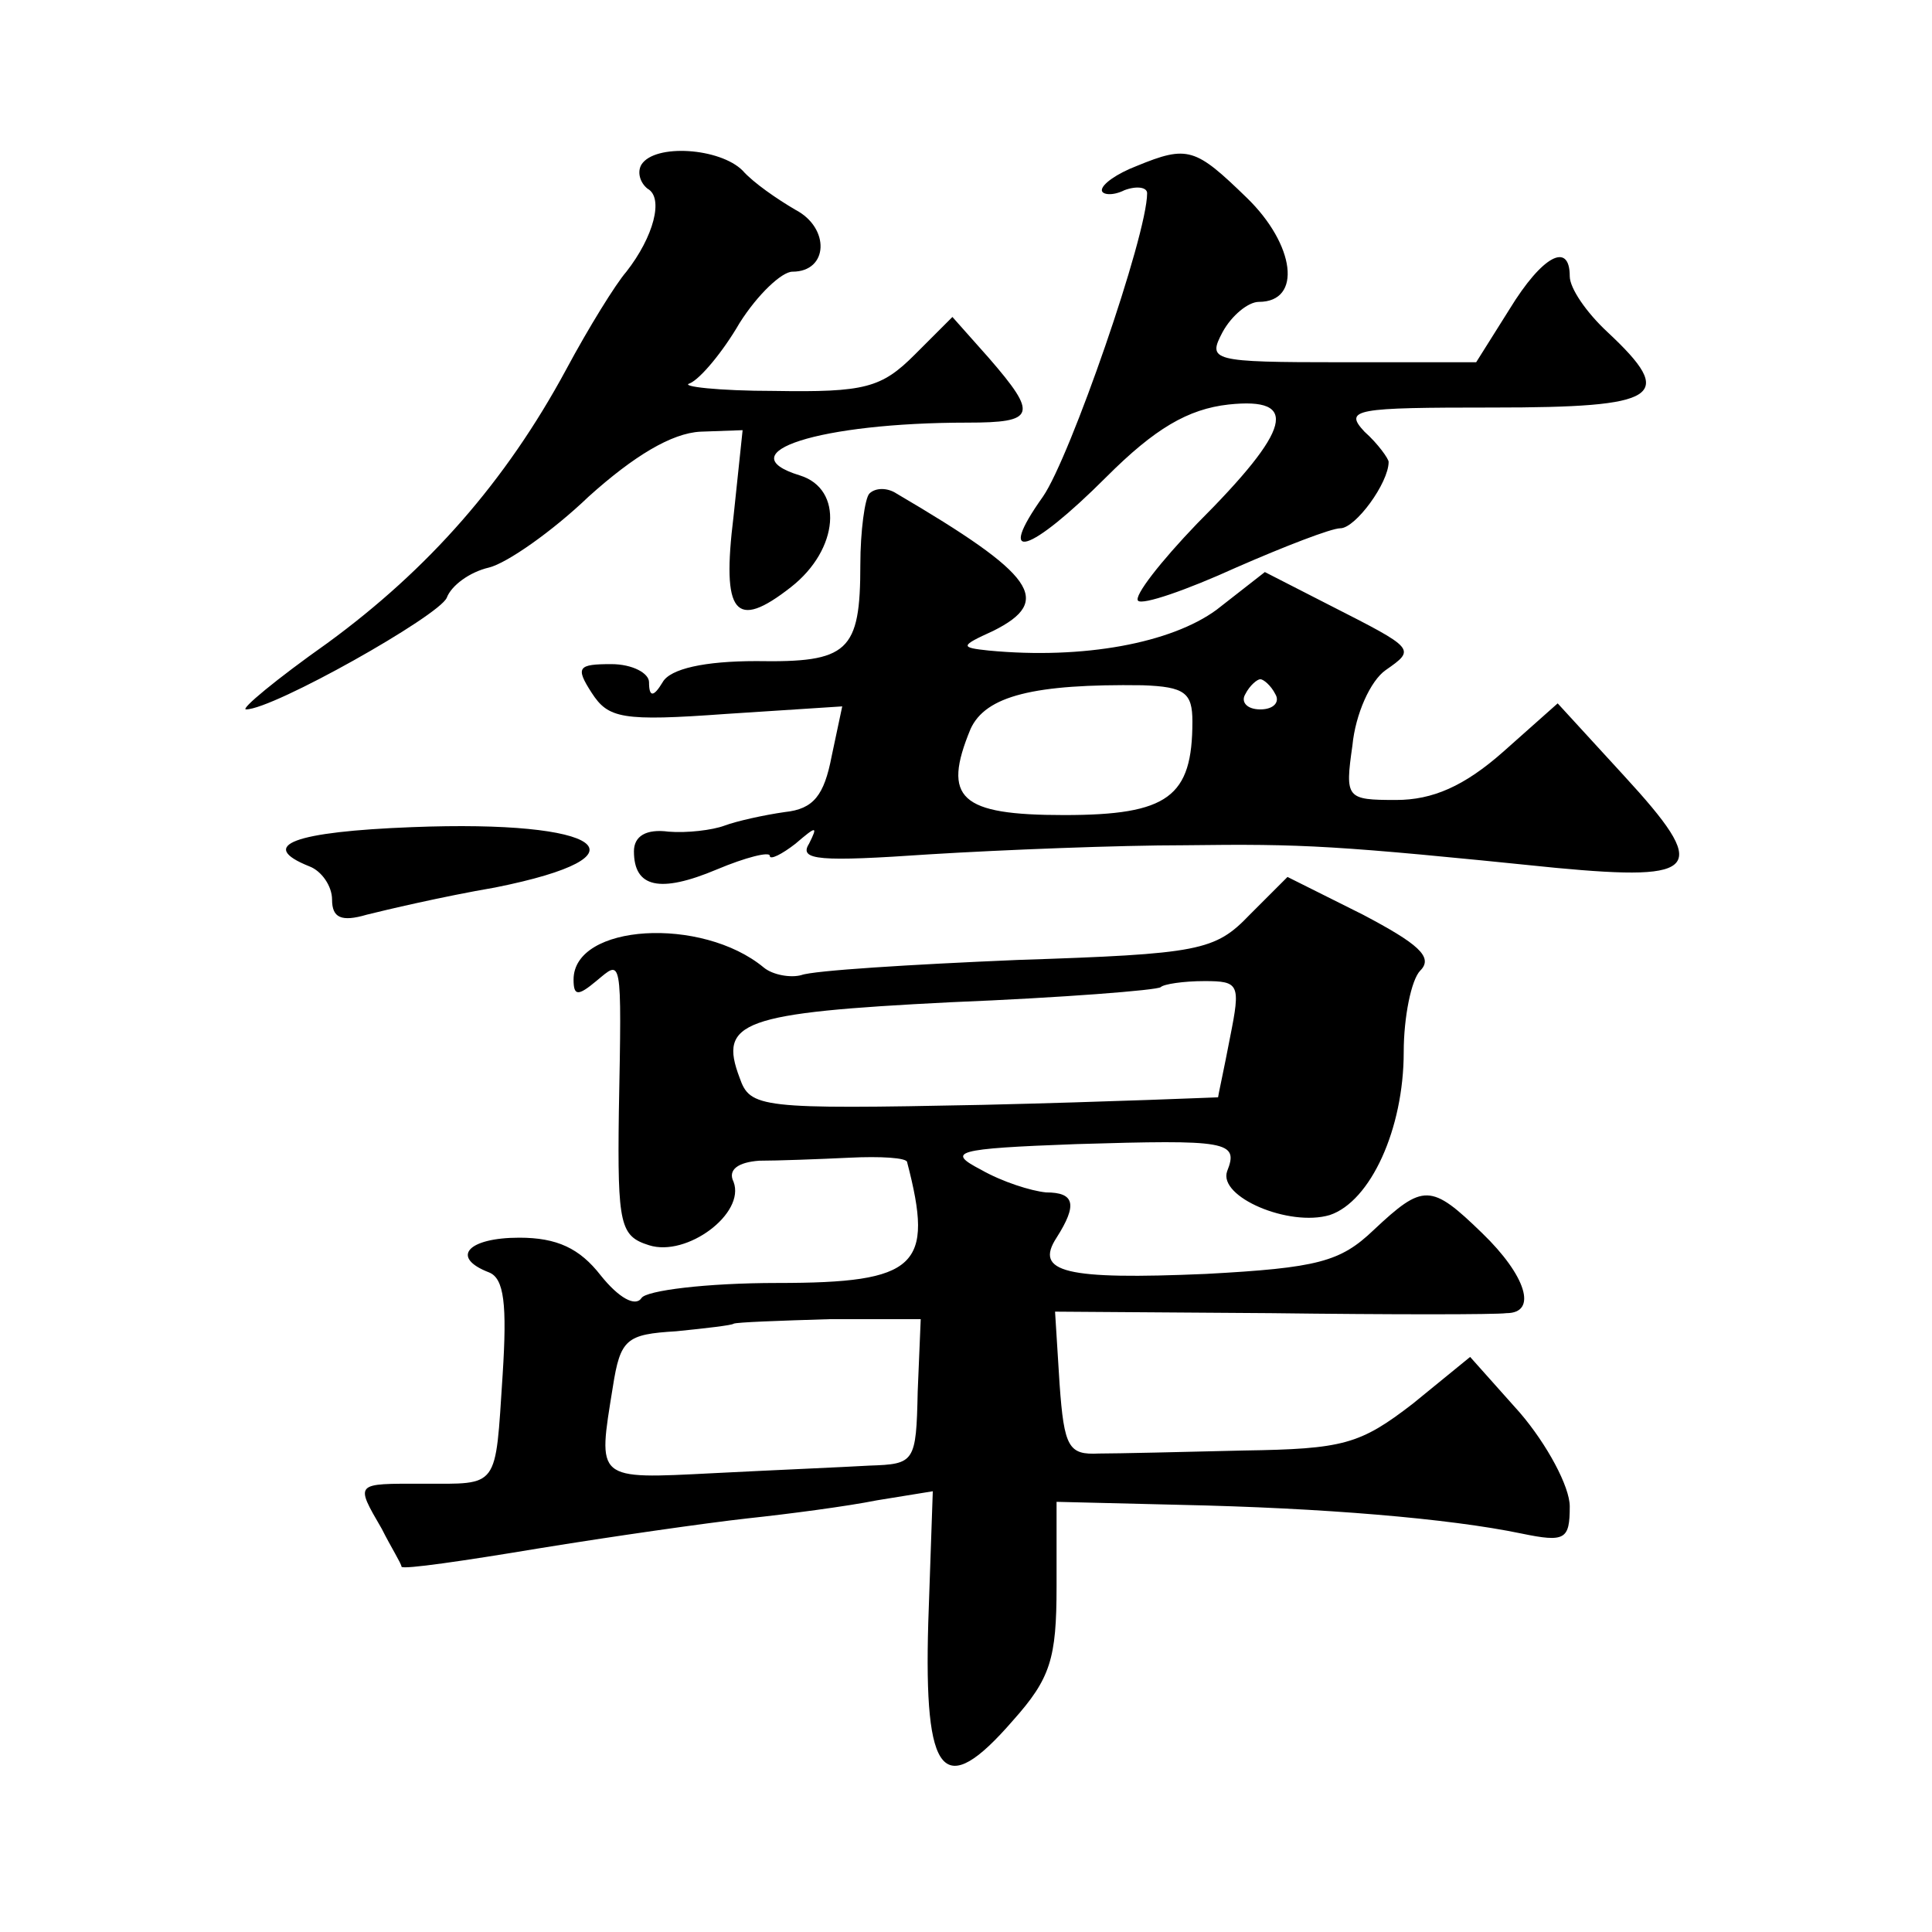 <?xml version="1.0" standalone="no"?>
<!DOCTYPE svg PUBLIC "-//W3C//DTD SVG 20010904//EN"
 "http://www.w3.org/TR/2001/REC-SVG-20010904/DTD/svg10.dtd">
<svg version="1.0" xmlns="http://www.w3.org/2000/svg"
 width="128pt" height="128pt" viewBox="0 0 128 128"
 preserveAspectRatio="xMidYMid meet">
<g transform="translate(0,128) scale(0.1,-0.1)"
fill="#0" stroke="none">
<path d="M425 1171 c-3 -5 -1 -12 4 -16 11 -6 4 -32 -14 -55 -7 -8 -25 -37 -40
-65 -40 -74 -91 -132 -158 -181 -34 -24 -58 -44 -54 -44 18 0 128 62 133 74 3 8
15 17 28 20 12 3 42 24 66 47 30 27 55 42 74 43 l28 1 -6 -57 c-8 -65 1 -76 38
-47 32 25 35 65 6 74 -49 15 13 35 111 35 45 0 47 5 14 43 l-24 27 -25 -25 c-22
-22 -33 -25 -93 -24 -37 0 -63 3 -56 5 7 3 22 21 33 40 12 19 28 34 35 34 24 0
25 29 2 41 -12 7 -28 18 -35 26 -15 15 -58 18 -67 4z M753 1170 c-13 -5 -23 -12
-23 -16 0 -3 7 -4 15 0 8 3 15 2 15 -2 0 -28 -51 -175 -69 -201 -32 -45 -9 -38
42 13 32 32 54 45 81 48 47 5 42 -16 -21 -79 -24 -25 -42 -48 -39 -51 3 -3 32 7
65 22 32 14 63 26 69 26 10 0 32 30 32 44 0 2 -7 12 -16 20 -14 15 -6 16 85 16
111 0 122 7 76 50 -14 13 -25 29 -25 37 0 23 -18 14 -40 -22 l-22 -35 -89 0 c-87
0 -89 1 -79 20 6 11 17 20 24 20 29 0 24 38 -8 69 -34 33 -39 35 -73 21z M576 953
c-3 -3 -6 -25 -6 -47 0 -58 -8 -65 -69 -64 -34 0 -57 -5 -62 -14 -6 -10 -9 -10
-9 0 0 6 -11 12 -25 12 -22 0 -24 -2 -13 -19 11 -17 20 -19 89 -14 l77 5 -7 -33
c-5 -26 -12 -35 -31 -37 -14 -2 -32 -6 -40 -9 -8 -3 -25 -5 -37 -4 -15 2 -23 -3
-23 -13 0 -24 17 -28 55 -12 19 8 35 12 35 9 0 -3 8 1 17 8 14 12 15 12 9 0 -7
-11 7 -12 80 -7 49 3 125 6 169 6 79 1 99 0 246 -15 96 -9 102 -1 45 61 l-44 48
-36 -32 c-26 -23 -47 -32 -71 -32 -33 0 -34 1 -29 36 2 21 12 43 22 50 20 14 20
14 -37 43 l-43 22 -32 -25 c-30 -22 -88 -33 -151 -27 -19 2 -19 3 3 13 40 20 28
37 -64 91 -6 4 -14 4 -18 0z m214 -151 c0 -50 -16 -62 -85 -62 -69 0 -81 11 -62
57 10 22 42 30 114 29 28 -1 33 -5 33 -24z m55 18 c3 -5 -1 -10 -10 -10 -9 0 -13
5 -10 10 3 6 8 10 10 10 2 0 7 -4 10 -10z M273 732 c-78 -3 -103 -12 -68 -26 8
-3 15 -13 15 -22 0 -12 6 -15 23 -10 12 3 50 12 85 18 105 21 72 45 -55 40z M828
674 c-23 -24 -33 -26 -154 -30 -71 -3 -135 -7 -143 -10 -7 -2 -19 0 -25 5 -41 34
-126 29 -126 -8 0 -11 3 -11 15 -1 17 14 17 19 15 -87 -1 -75 1 -82 20 -88 25 -8
64 21 56 42 -4 8 3 13 17 14 12 0 39 1 60 2 20 1 38 0 38 -3 18 -69 7 -80 -86 -80
-47 0 -87 -5 -90 -10 -4 -6 -15 0 -27 15 -14 18 -29 25 -54 25 -34 0 -46 -13 -20
-23 10 -4 12 -21 9 -68 -5 -76 -2 -72 -53 -72 -45 0 -45 1 -27 -30 6 -12 13 -23
13 -25 1 -2 42 4 90 12 49 8 112 17 139 20 28 3 66 8 86 12 l37 6 -3 -87 c-3 -103
10 -118 56 -65 25 28 29 41 29 89 l0 56 82 -2 c94 -2 178 -9 226 -19 29 -6 32 -4
32 18 0 13 -15 41 -33 62 l-33 37 -38 -31 c-35 -27 -46 -30 -112 -31 -41 -1 -84
-2 -96 -2 -20 -1 -23 4 -26 46 l-3 48 143 -1 c79 -1 149 -1 156 0 21 0 13 25 -16
53 -34 33 -39 33 -72 2 -22 -21 -37 -25 -111 -29 -93 -4 -114 1 -99 24 14 22 12
30 -7 30 -10 1 -29 7 -43 15 -23 12 -18 14 63 17 100 3 108 2 100 -18 -6 -17 41
-37 68 -29 27 9 49 57 49 108 0 23 5 48 11 54 9 9 -2 18 -38 37 l-50 25 -25 -25z
m-13 -81 c-4 -21 -8 -39 -8 -40 -1 0 -71 -3 -156 -5 -148 -3 -154 -2 -161 18 -14
37 1 43 140 50 74 3 137 8 139 10 2 2 15 4 29 4 23 0 24 -2 17 -37z m-207 -235
c-1 -47 -2 -48 -32 -49 -17 -1 -64 -3 -103 -5 -79 -4 -77 -5 -67 57 5 32 9 35 42
37 20 2 37 4 38 5 2 1 30 2 63 3 l61 0 -2 -48z"/>
</g>
</svg>
